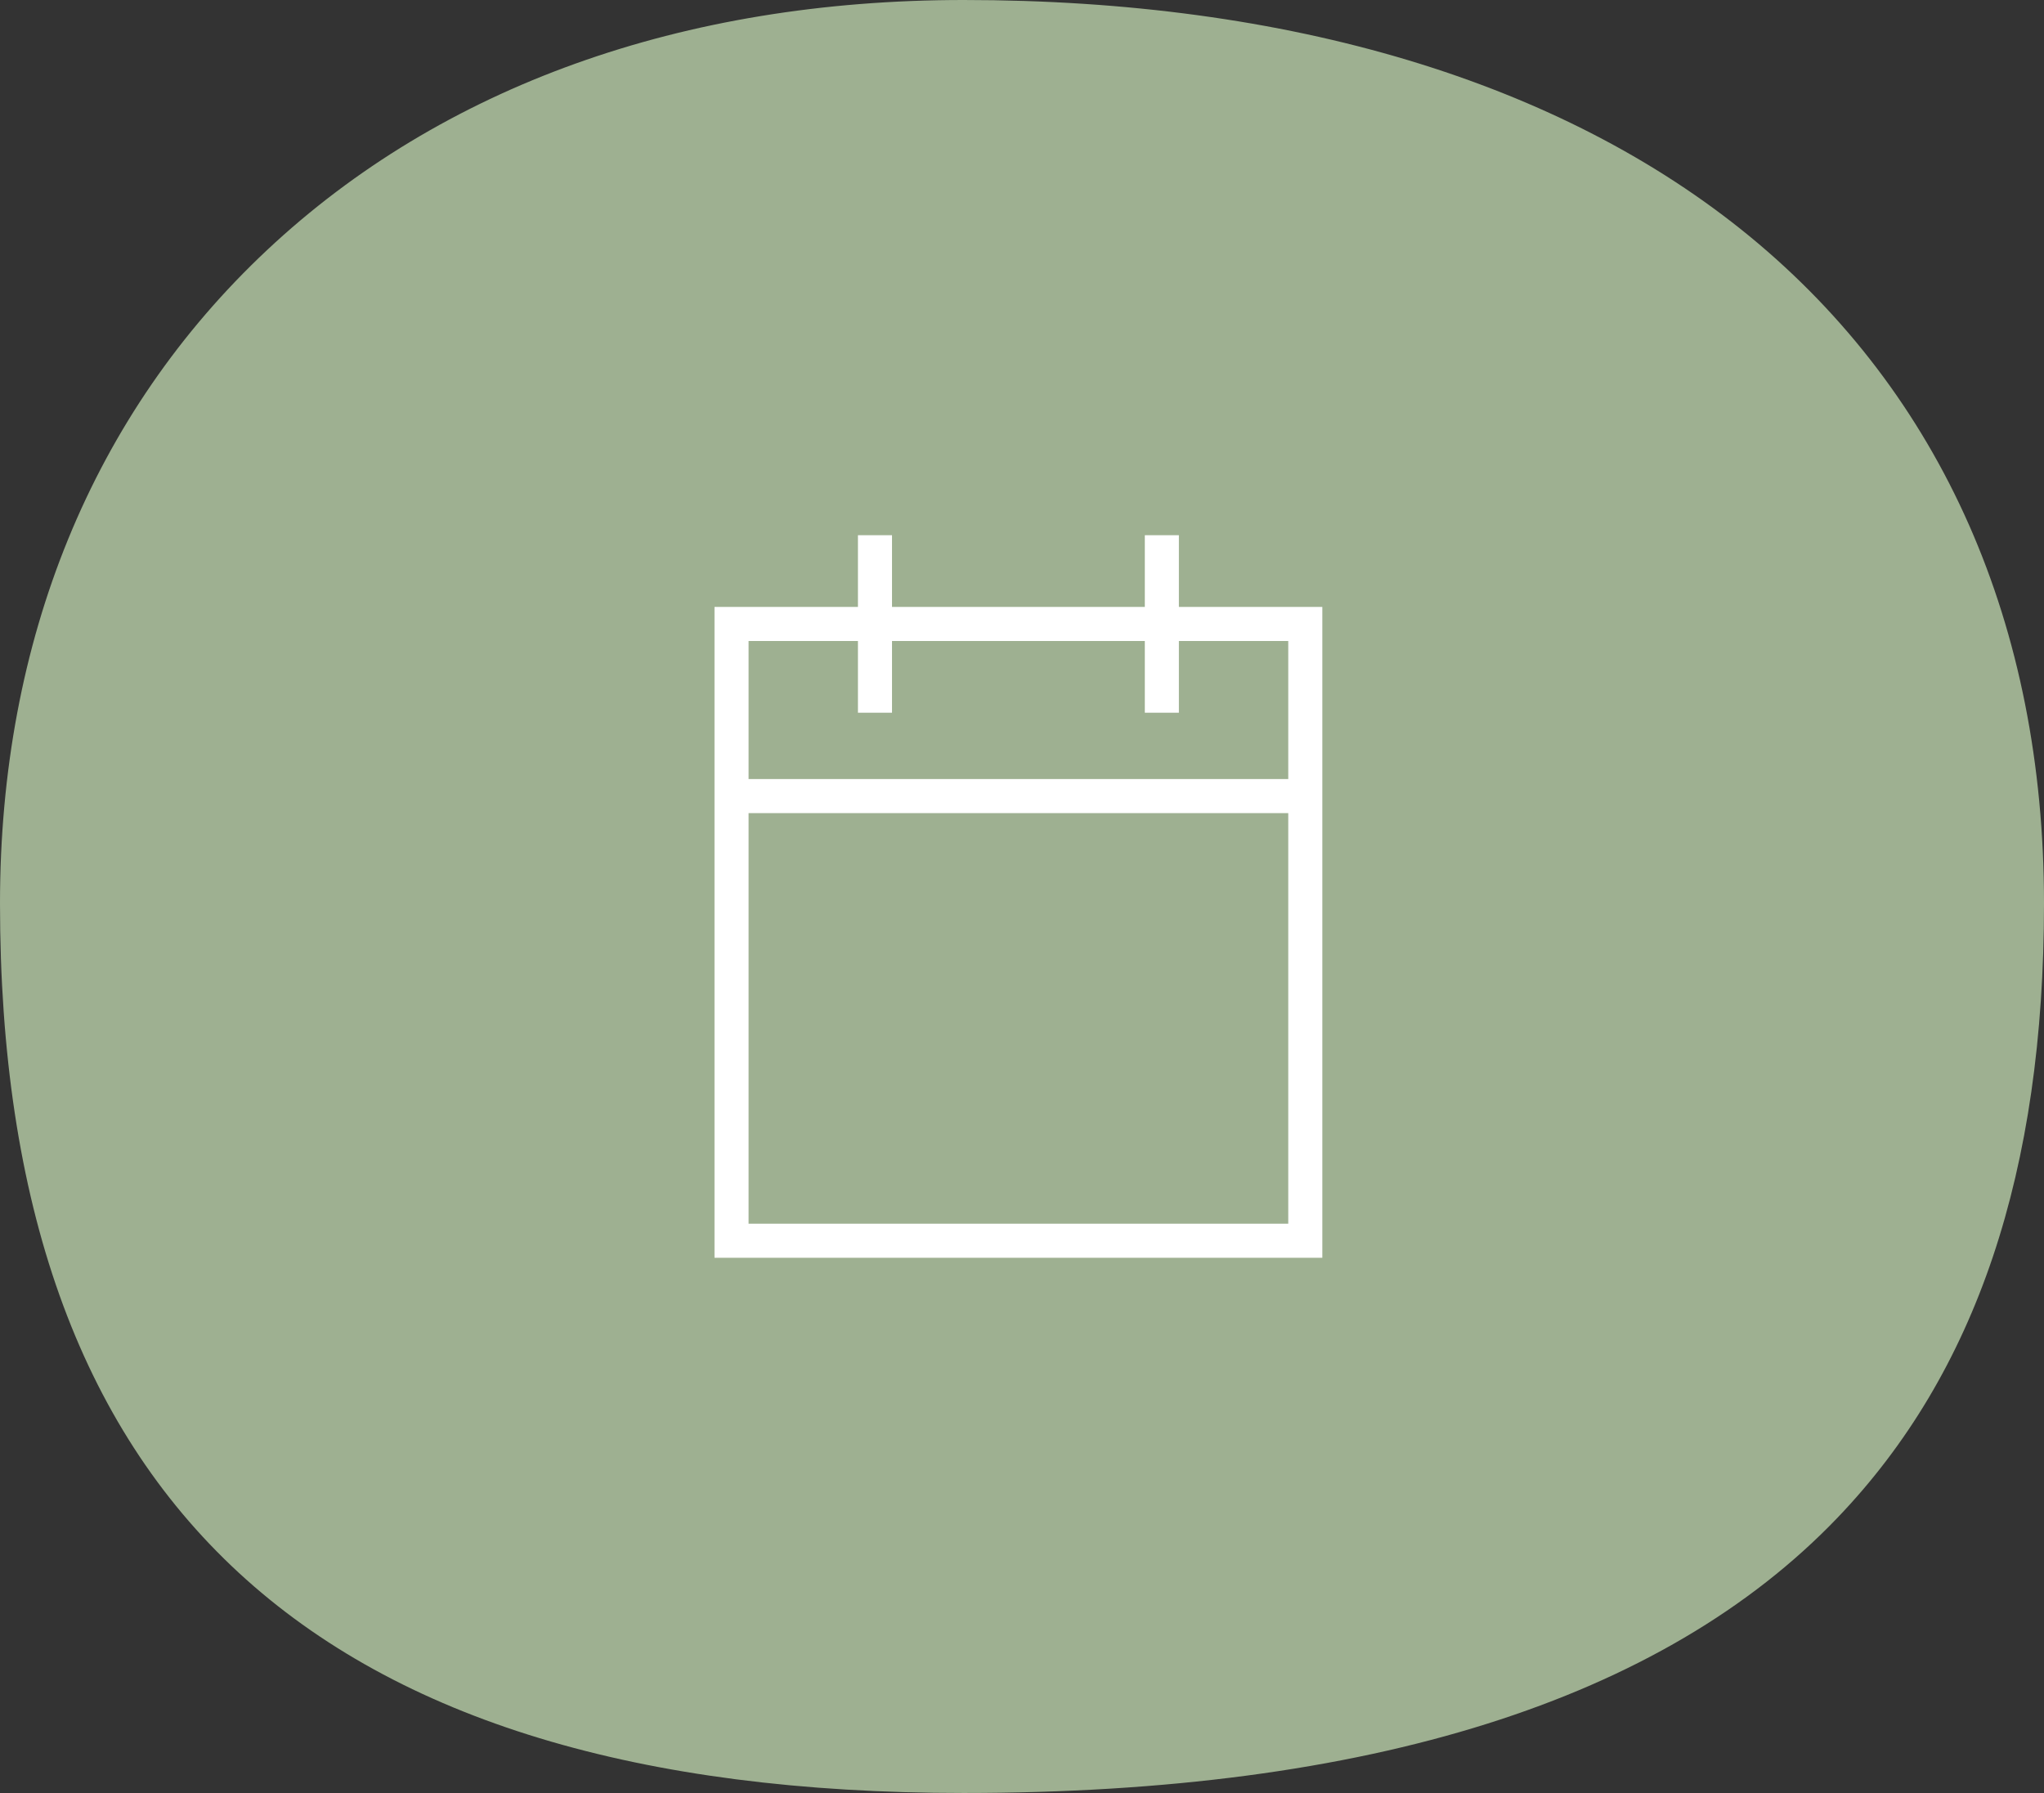 <svg width="114" height="100" viewBox="0 0 114 100" fill="none" xmlns="http://www.w3.org/2000/svg">
<rect x="0" y="0" width="114" height="100" fill="#333333" stroke="none"/>
<path d="M97.587 13.185C87.079 4.559 71.915 0 53.743 0C38.063 0 24.63 4.82 14.901 13.941C5.171 23.063 0 35.679 0 50.383C0 83.768 17.58 100 53.743 100C76.329 100 92.729 94.834 102.486 84.645C110.234 76.556 114 65.35 114 50.383C114 34.863 108.312 22.002 97.587 13.185Z" fill="#9EB091"/>
<path d="M65.6 34V30H64V34H49.6V30H48V34H40V70H73.6V34H65.6ZM48 35.6V39.6H49.6V35.6H64V39.6H65.6V35.6H72V43.6H41.6V35.6H48ZM41.6 68.4V45.2H72V68.4H41.6Z" fill="white" stroke="white" stroke-width="0.3"/>
</svg>
